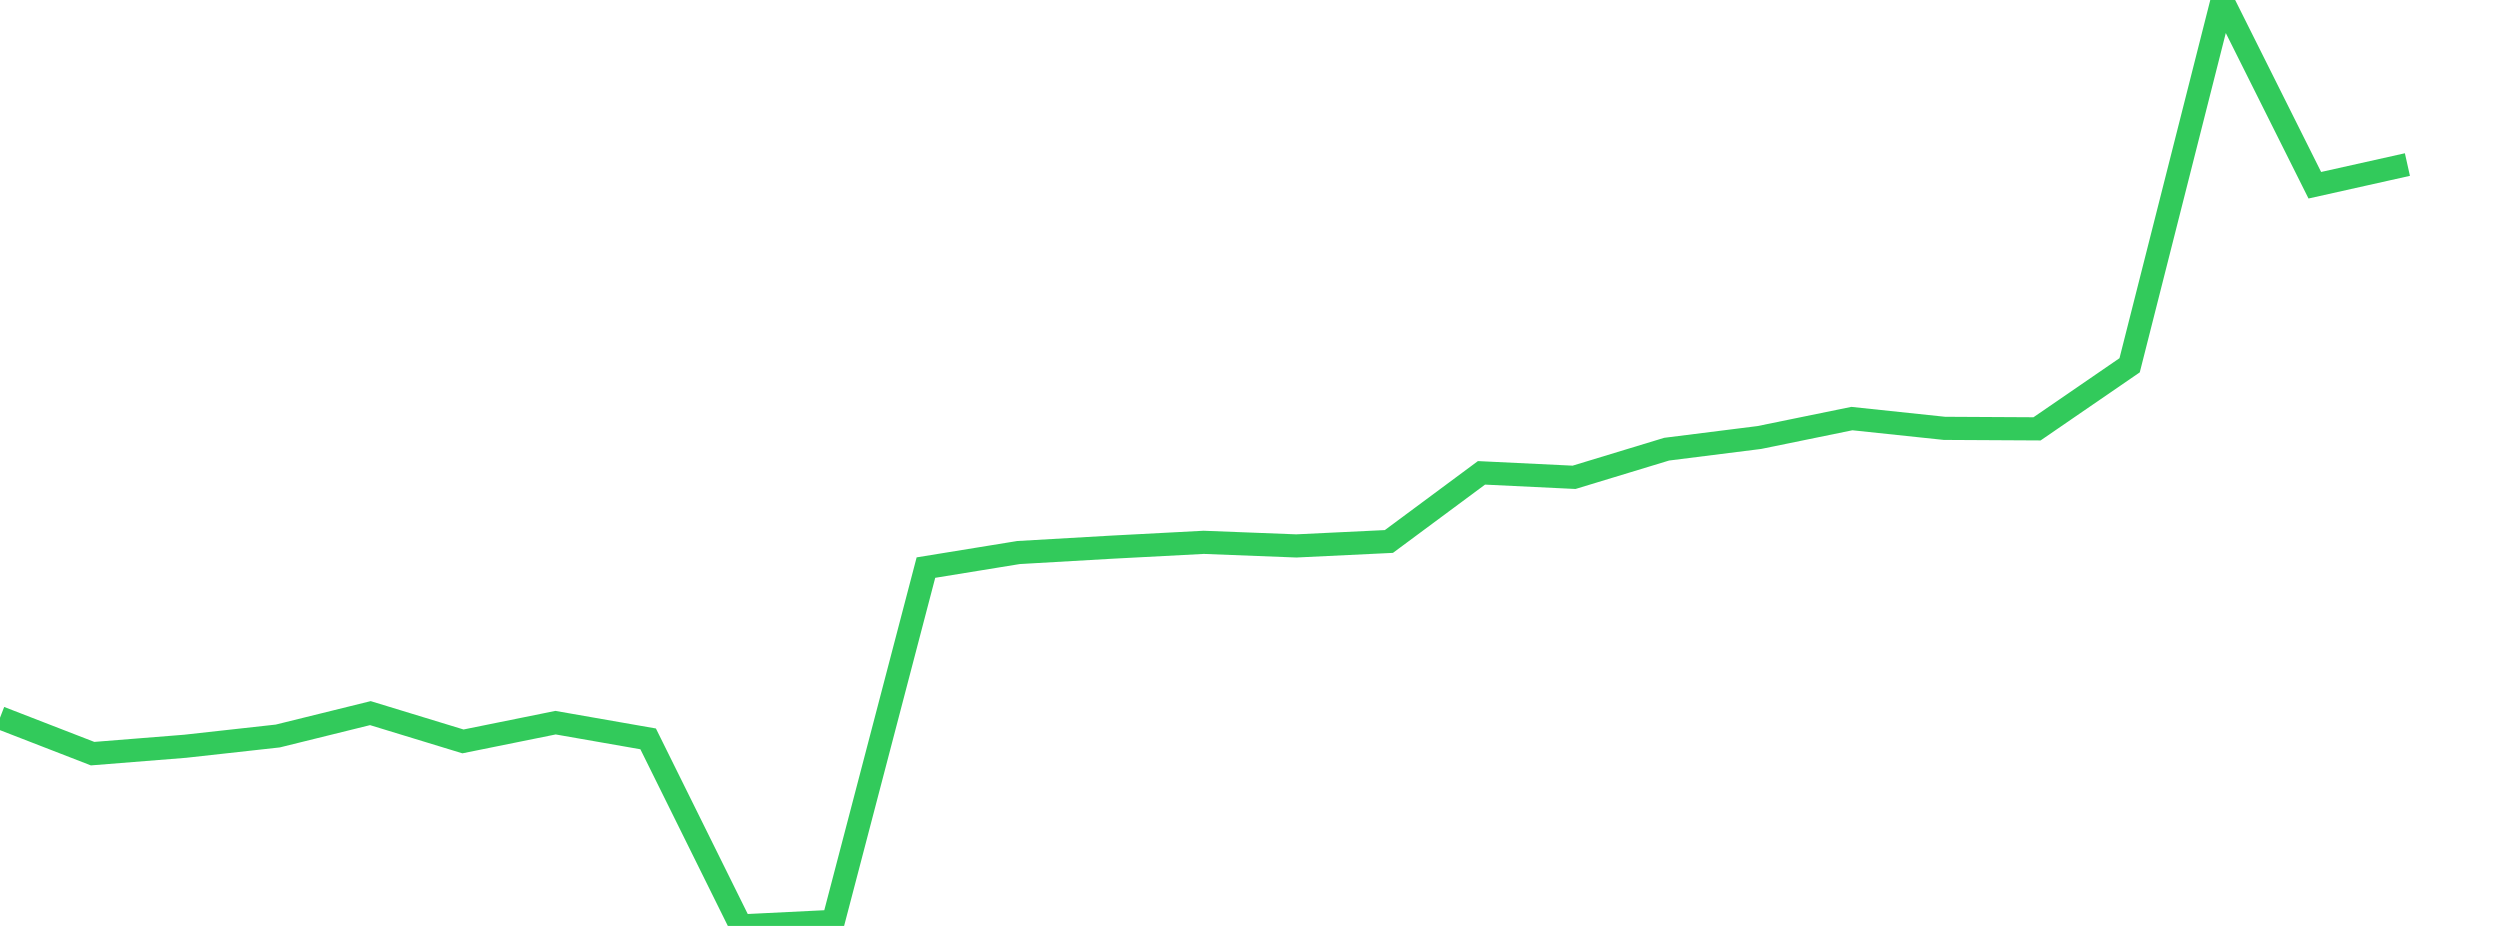 <?xml version="1.0" standalone="no"?>
<!DOCTYPE svg PUBLIC "-//W3C//DTD SVG 1.1//EN" "http://www.w3.org/Graphics/SVG/1.1/DTD/svg11.dtd">

<svg width="135" height="50" viewBox="0 0 135 50" preserveAspectRatio="none" 
  xmlns="http://www.w3.org/2000/svg"
  xmlns:xlink="http://www.w3.org/1999/xlink">


<polyline points="0.0, 38.758 5.0, 40.697 10.0, 40.298 15.0, 39.744 20.0, 38.509 25.0, 40.036 30.0, 39.024 35.0, 39.899 40.0, 50.0 45.0, 49.754 50.0, 30.65 55.0, 29.837 60.0, 29.549 65.0, 29.286 70.0, 29.48 75.0, 29.24 80.0, 25.534 85.0, 25.775 90.0, 24.255 95.0, 23.626 100.0, 22.603 105.0, 23.131 110.0, 23.158 115.0, 19.725 120.0, 0.0 125.0, 10.003 130.0, 8.886" fill="none" stroke="#32ca5b" stroke-width="1.25"/>

</svg>